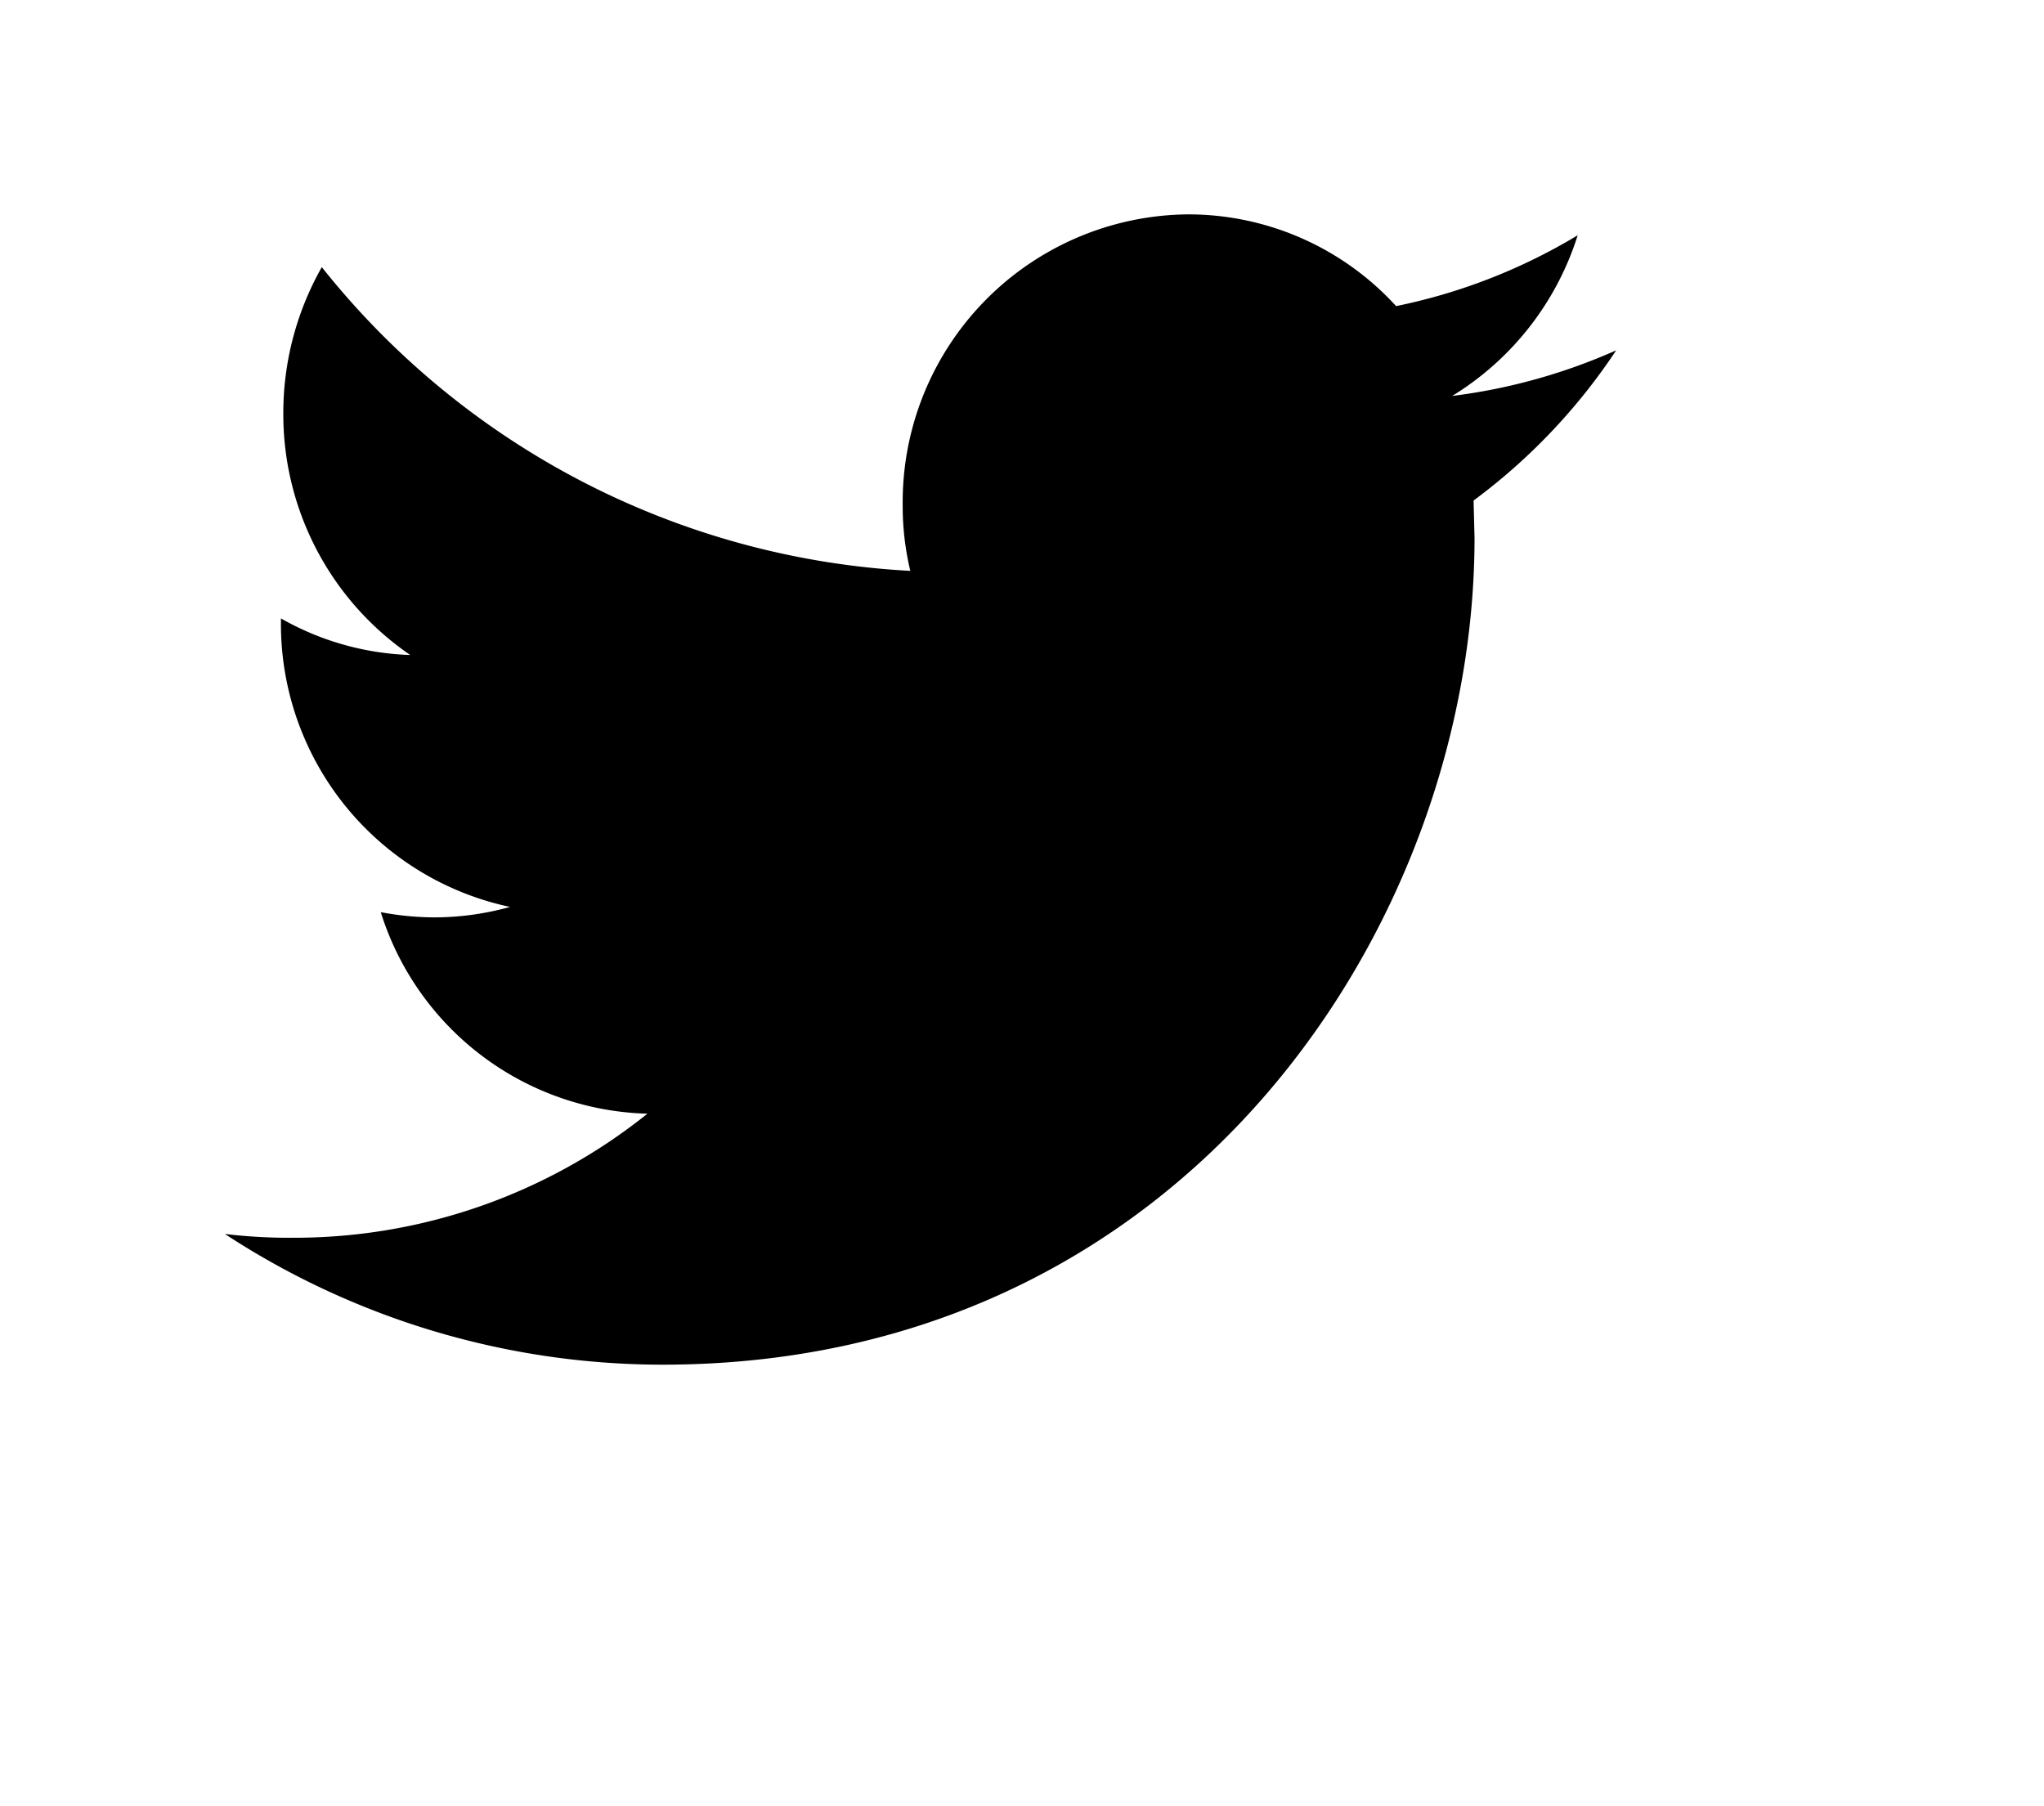 <svg xmlns="http://www.w3.org/2000/svg" xmlns:xlink="http://www.w3.org/1999/xlink" width="43" height="38" viewBox="0 0 43 38">
  <path d="M6596.19,1023.95a12.072,12.072,0,0,1-3.82,1.49,5.92,5.92,0,0,0-4.38-1.93,6.055,6.055,0,0,0-6,6.11,5.87,5.87,0,0,0,.16,1.39,16.969,16.969,0,0,1-12.38-6.39,6.219,6.219,0,0,0-.81,3.07,6.138,6.138,0,0,0,2.67,5.09,5.876,5.876,0,0,1-2.72-.77v0.08a6.086,6.086,0,0,0,4.82,5.99,5.967,5.967,0,0,1-1.58.22,6.12,6.12,0,0,1-1.14-.11,6.047,6.047,0,0,0,5.61,4.24,11.88,11.88,0,0,1-7.45,2.61,11.374,11.374,0,0,1-1.44-.08,16.82,16.82,0,0,0,9.21,2.75c11.04,0,17.08-9.32,17.08-17.39l-0.02-.79a12.53,12.53,0,0,0,3-3.16,12.183,12.183,0,0,1-3.45.96A6.118,6.118,0,0,0,6596.19,1023.95Z" transform="translate(-6563 -1019)"/>
</svg>

